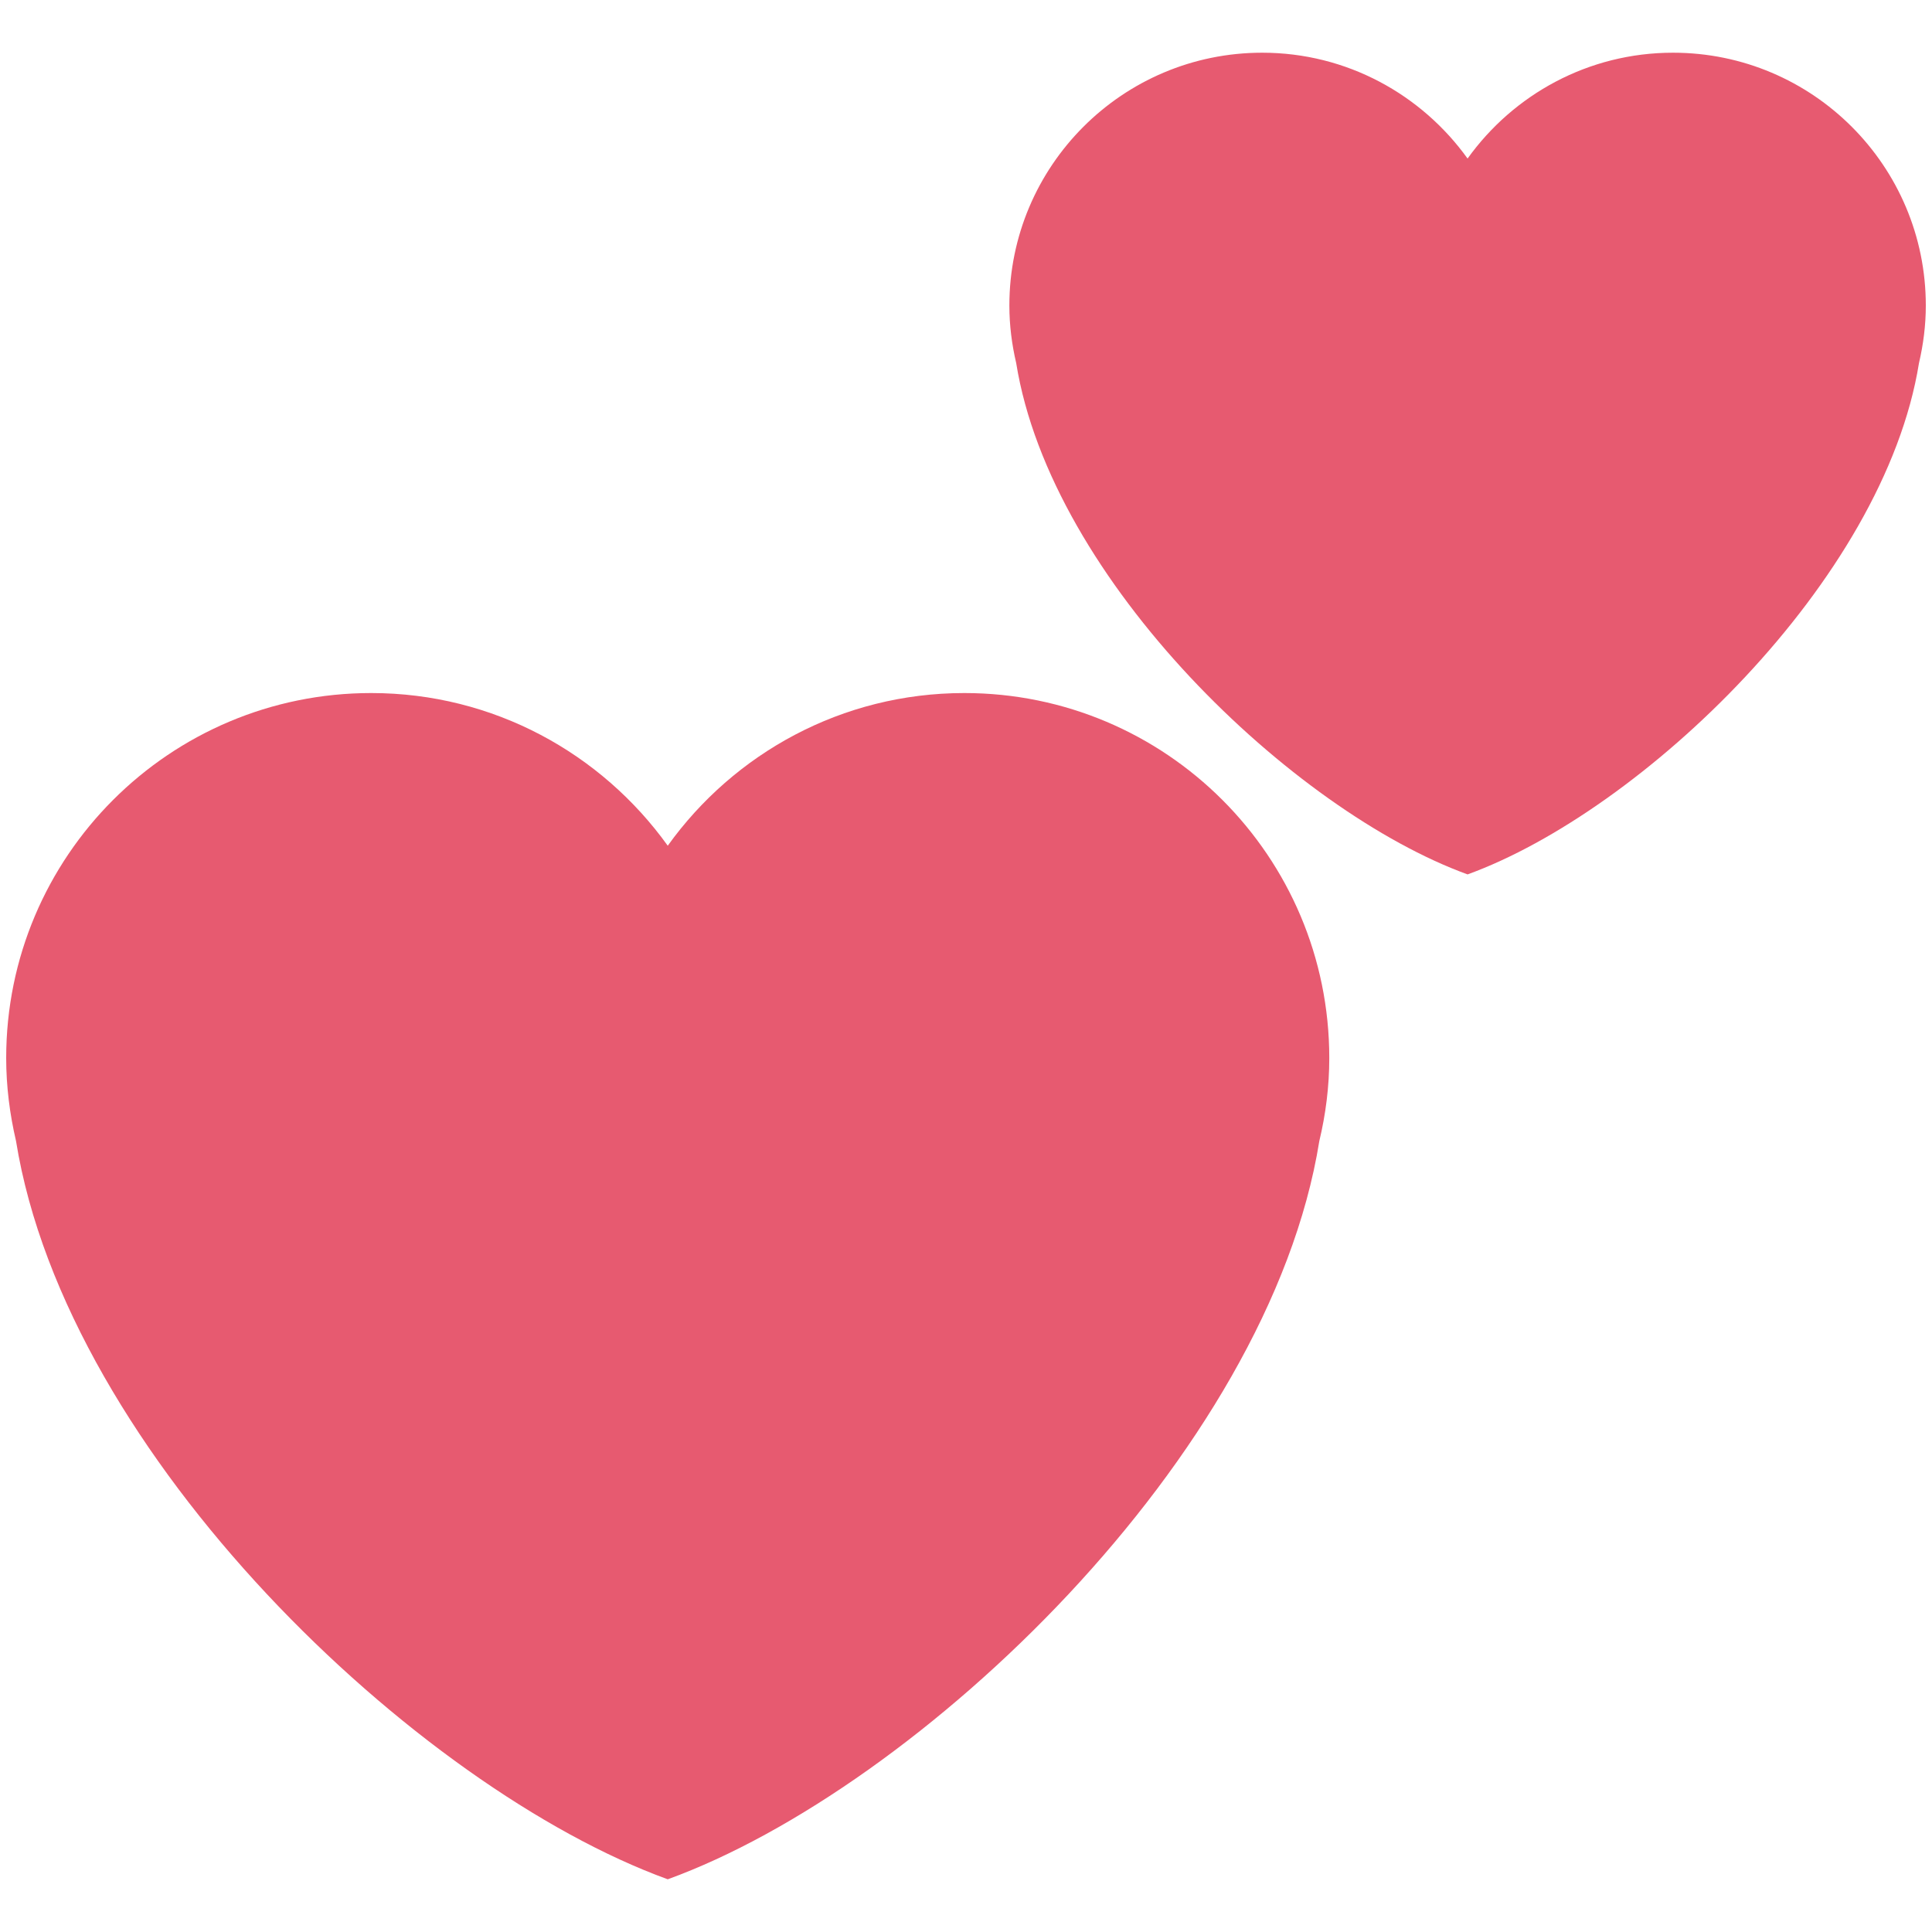 <?xml version="1.0" encoding="UTF-8"?>
<svg xmlns="http://www.w3.org/2000/svg" xmlns:xlink="http://www.w3.org/1999/xlink" width="256px" height="256px" viewBox="0 0 256 256" version="1.1">
<g id="surface1">
<path style=" stroke:none;fill-rule:nonzero;fill:rgb(90.588%,35.294%,43.922%);fill-opacity:1;" d="M 176.137 140.195 C 176.137 113.477 154.484 91.832 127.777 91.832 C 111.562 91.832 97.254 99.832 88.48 112.062 C 79.703 99.832 65.391 91.832 49.184 91.832 C 22.477 91.832 0.82 113.477 0.82 140.195 C 0.82 143.969 1.297 147.652 2.121 151.18 C 8.844 192.902 55.227 236.934 88.48 249.016 C 121.723 236.934 168.125 192.902 174.816 151.195 C 175.664 147.652 176.137 143.969 176.137 140.195 "/>
<path style=" stroke:none;fill-rule:nonzero;fill:rgb(90.588%,35.294%,43.922%);fill-opacity:1;" d="M 255.18 40.488 C 255.18 21.984 240.184 6.984 221.68 6.984 C 210.453 6.984 200.539 12.531 194.461 21.008 C 188.371 12.531 178.465 6.984 167.246 6.984 C 148.742 6.984 133.746 21.984 133.746 40.488 C 133.746 43.109 134.078 45.656 134.648 48.094 C 139.297 77.004 171.434 107.496 194.461 115.863 C 217.484 107.496 249.629 77.004 254.277 48.102 C 254.848 45.656 255.18 43.109 255.18 40.488 "/>
</g>
</svg>
